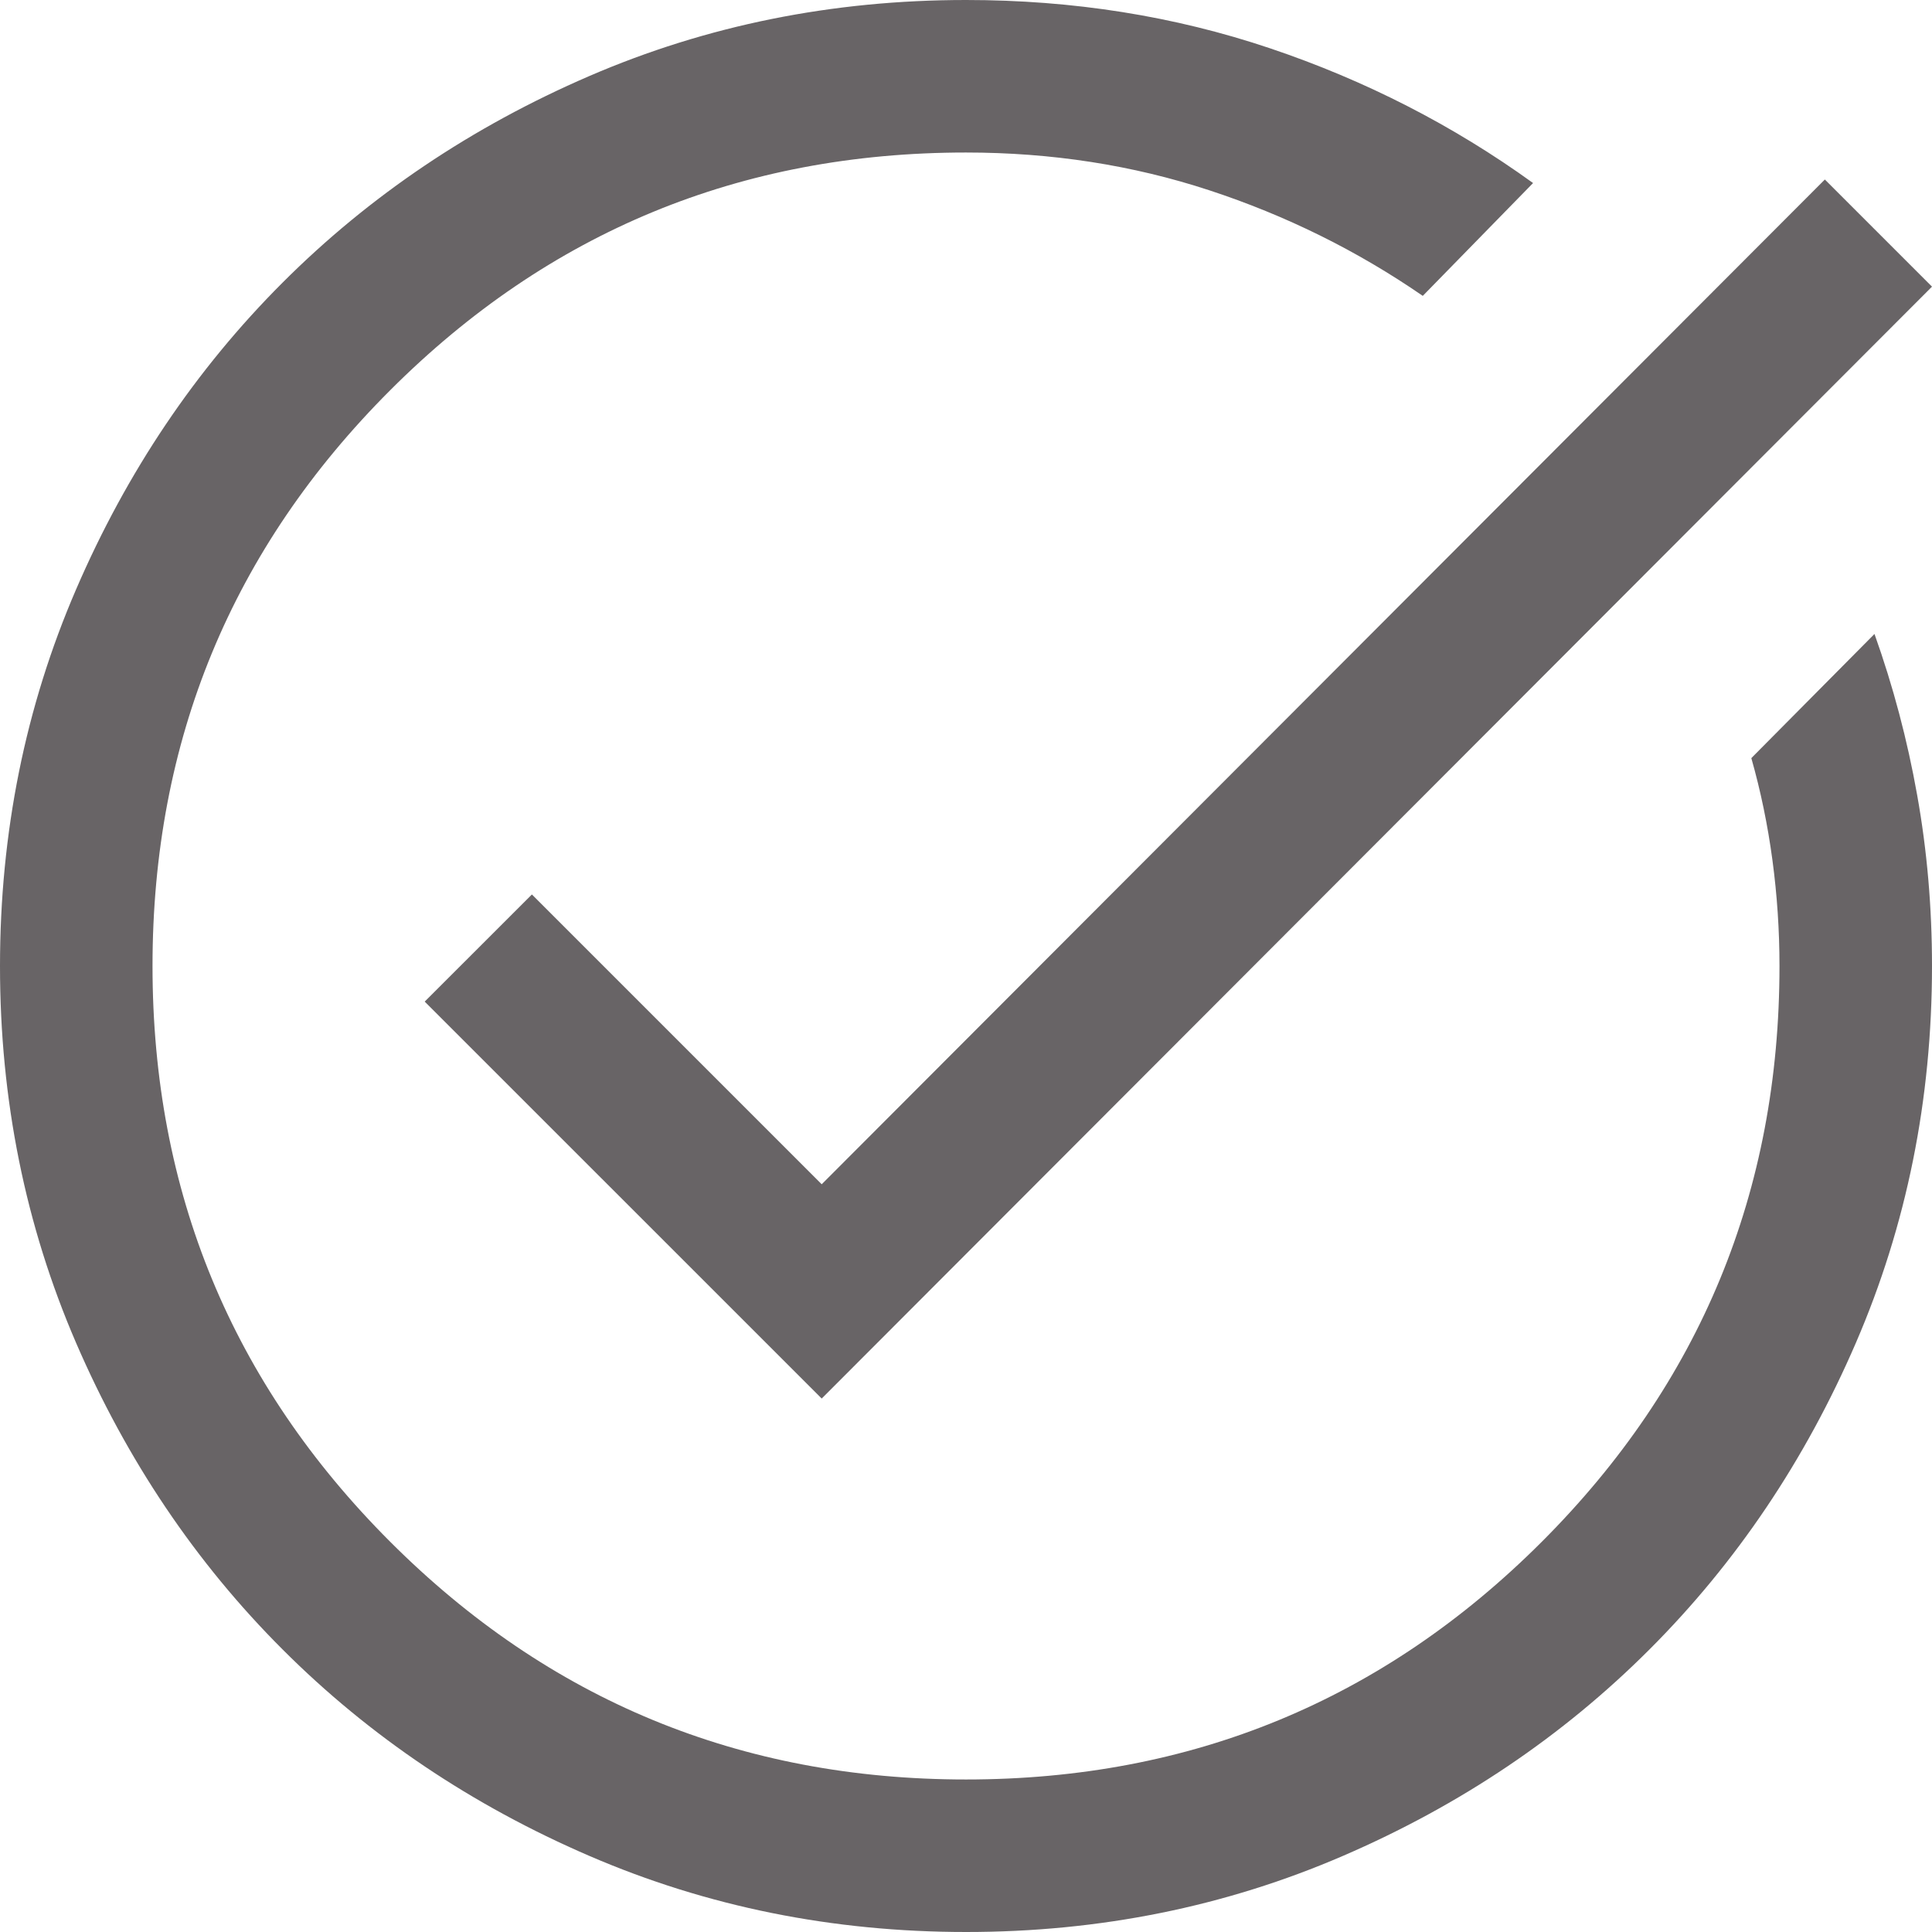 <svg xmlns="http://www.w3.org/2000/svg" fill="none" viewBox="0 0 35 35" height="35" width="35">
<path fill="#686466" d="M17.503 35C15.083 35 12.807 34.541 10.678 33.622C8.548 32.703 6.695 31.457 5.12 29.882C3.545 28.308 2.298 26.456 1.378 24.327C0.459 22.198 0 19.923 0 17.503C0 15.083 0.459 12.807 1.378 10.678C2.297 8.548 3.544 6.695 5.119 5.12C6.694 3.545 8.546 2.298 10.675 1.378C12.804 0.459 15.079 0 17.5 0C19.44 0 21.276 0.292 23.008 0.875C24.739 1.458 26.328 2.272 27.773 3.316L25.775 5.36C24.585 4.54 23.296 3.903 21.907 3.447C20.519 2.991 19.05 2.763 17.5 2.763C13.417 2.763 9.94 4.198 7.069 7.069C4.198 9.94 2.763 13.417 2.763 17.5C2.763 21.583 4.198 25.06 7.069 27.931C9.94 30.802 13.417 32.237 17.5 32.237C21.583 32.237 25.06 30.802 27.931 27.931C30.802 25.06 32.237 21.583 32.237 17.5C32.237 16.853 32.194 16.213 32.109 15.58C32.024 14.947 31.897 14.332 31.727 13.734L33.958 11.485C34.296 12.432 34.554 13.406 34.732 14.408C34.911 15.409 35 16.44 35 17.5C35 19.921 34.541 22.196 33.622 24.325C32.703 26.454 31.457 28.306 29.882 29.881C28.308 31.456 26.456 32.703 24.327 33.622C22.198 34.541 19.923 35 17.503 35ZM14.886 25.336L7.694 18.145L9.636 16.204L14.886 21.454L33.059 3.252L35 5.193L14.886 25.336Z"></path>
</svg>
